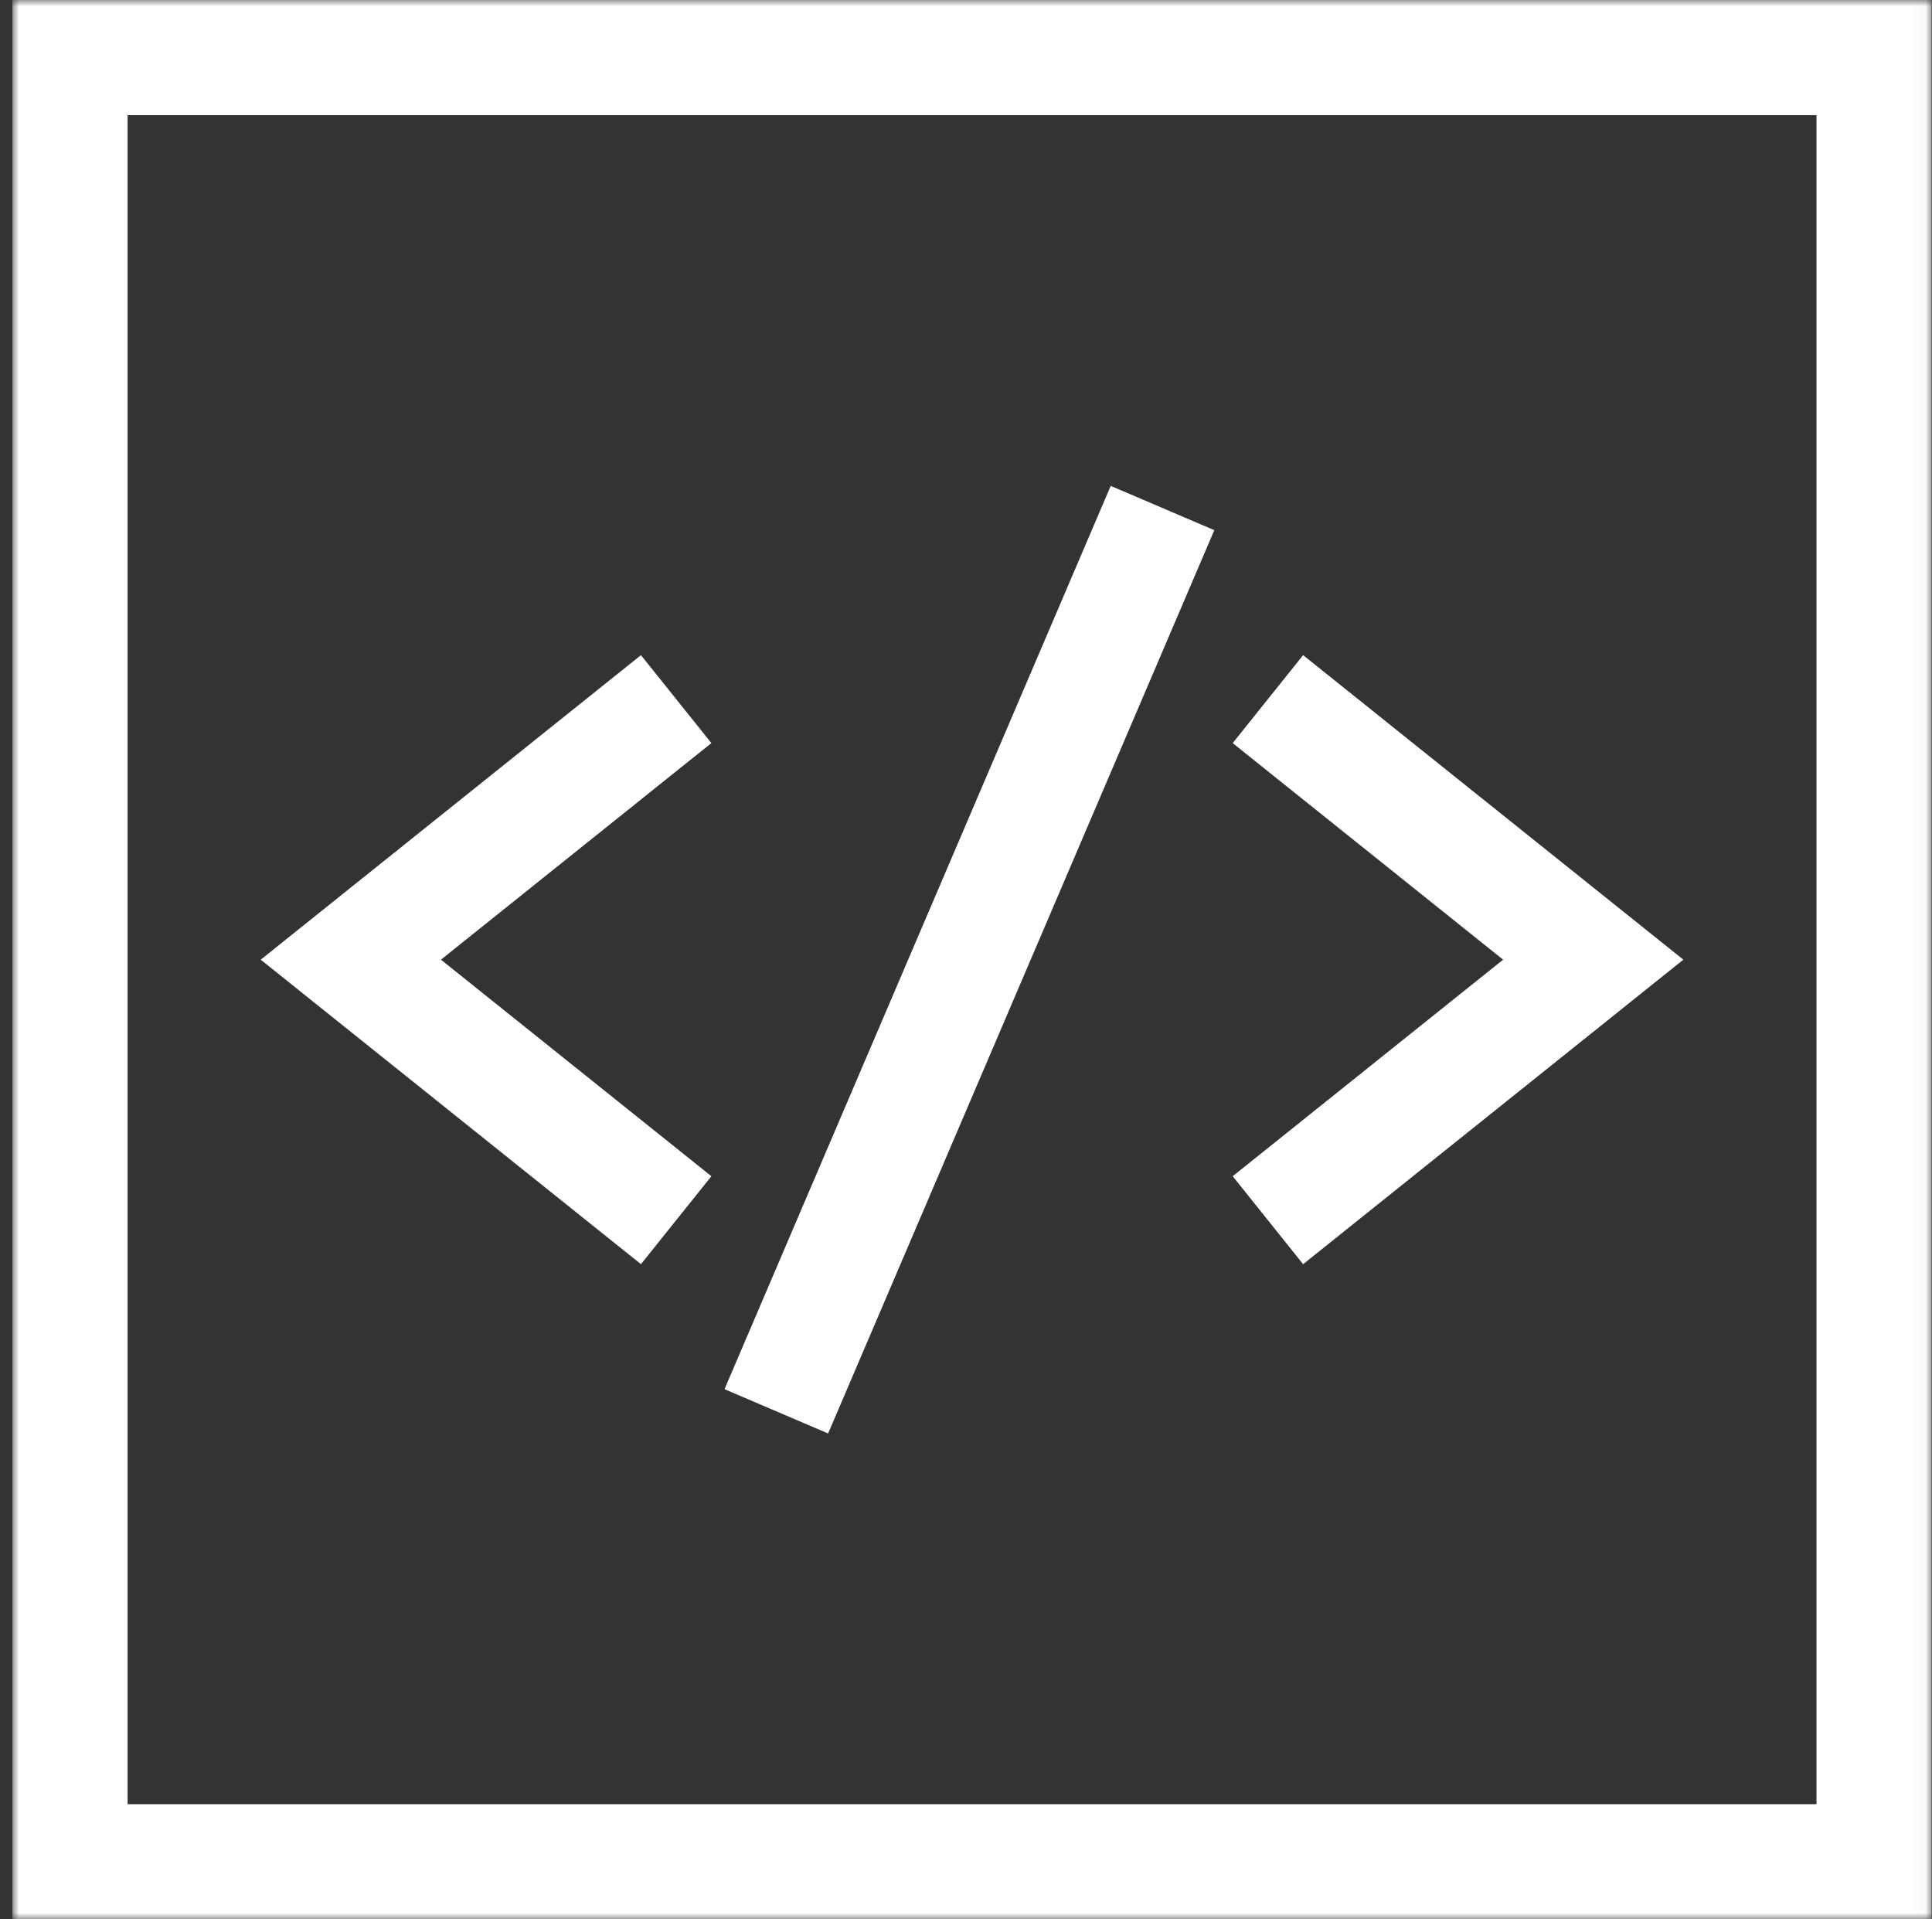 <?xml version="1.0" encoding="UTF-8"?> <svg xmlns="http://www.w3.org/2000/svg" width="151" height="150" viewBox="0 0 151 150" fill="none"><rect x="0" y="0" width="151" height="150" fill="#333333" stroke="none"/><g clip-path="url(#clip0_95_6525)"><mask id="mask0_95_6525" style="mask-type:luminance" maskUnits="userSpaceOnUse" x="0" y="0" width="151" height="150"><path d="M150.972 0H0.972V150H150.972V0Z" fill="white"></path></mask><g mask="url(#mask0_95_6525)"><path fill-rule="evenodd" clip-rule="evenodd" d="M101.848 98.798L96.344 91.924L117.479 75L96.344 58.075L101.848 51.201L131.568 75L101.848 98.798Z" fill="white"></path><path fill-rule="evenodd" clip-rule="evenodd" d="M50.096 98.798L20.377 75L50.096 51.201L55.6 58.075L34.465 75L55.6 91.924L50.096 98.798Z" fill="white"></path><path fill-rule="evenodd" clip-rule="evenodd" d="M86.811 37.972L94.907 41.434L64.723 112.028L56.627 108.566L86.811 37.972Z" fill="white"></path><path fill-rule="evenodd" clip-rule="evenodd" d="M150.972 0V150H0.973V0H150.972ZM141.972 9H9.973V141H141.972V9Z" fill="white"></path></g></g><defs><clipPath id="clip0_95_6525"><rect width="151" height="150" fill="white"></rect></clipPath></defs></svg> 
